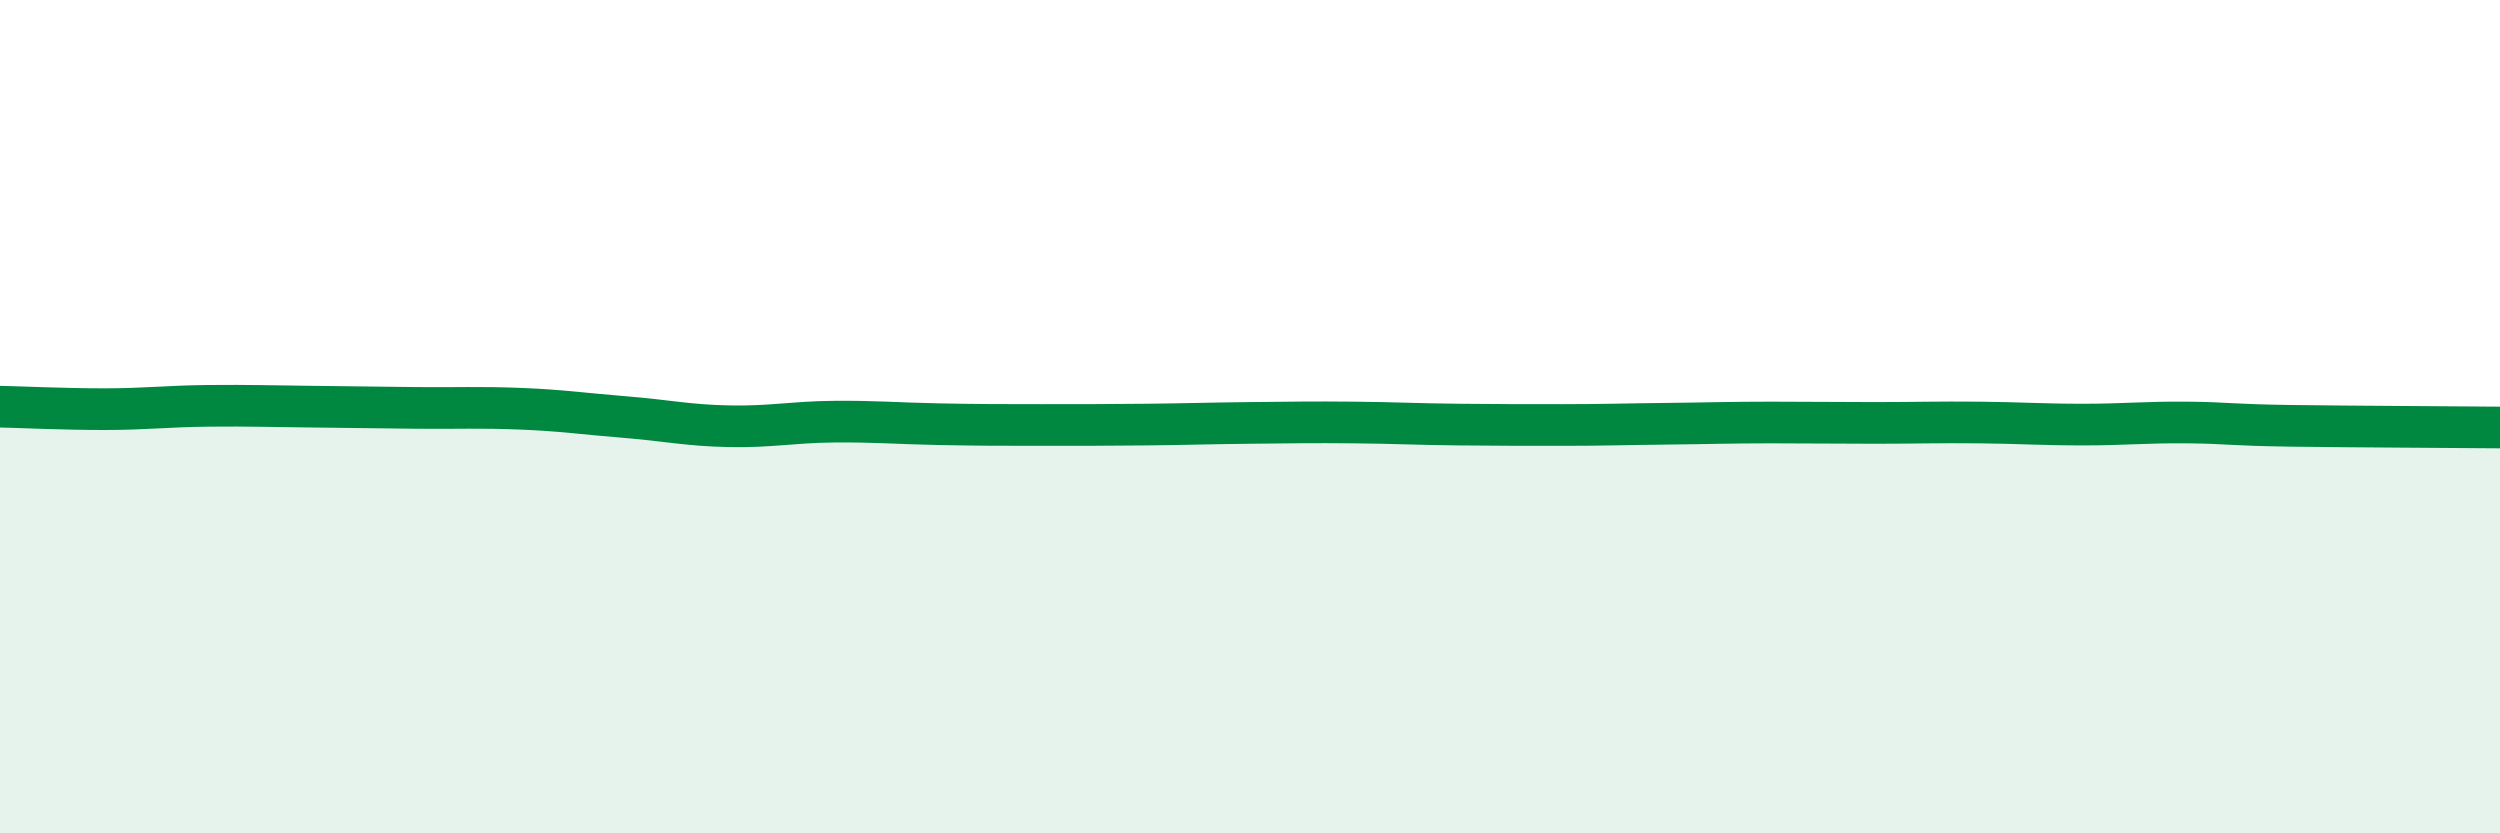 
    <svg width="60" height="20" viewBox="0 0 60 20" xmlns="http://www.w3.org/2000/svg">
      <path
        d="M 0,9.76 C 0.5,9.77 1.5,9.82 2.5,9.82 C 3.5,9.82 4,9.75 5,9.74 C 6,9.73 6.5,9.75 7.5,9.76 C 8.5,9.77 9,9.78 10,9.79 C 11,9.8 11.5,9.77 12.5,9.81 C 13.5,9.85 14,9.93 15,10.01 C 16,10.09 16.5,10.21 17.5,10.23 C 18.5,10.25 19,10.13 20,10.12 C 21,10.11 21.5,10.16 22.5,10.18 C 23.5,10.2 24,10.2 25,10.2 C 26,10.2 26.5,10.2 27.5,10.19 C 28.5,10.18 29,10.16 30,10.15 C 31,10.14 31.5,10.13 32.5,10.14 C 33.5,10.15 34,10.18 35,10.19 C 36,10.2 36.5,10.2 37.5,10.2 C 38.5,10.2 39,10.18 40,10.17 C 41,10.16 41.5,10.14 42.5,10.14 C 43.5,10.14 44,10.15 45,10.15 C 46,10.15 46.5,10.13 47.5,10.14 C 48.5,10.15 49,10.19 50,10.19 C 51,10.19 51.5,10.13 52.5,10.14 C 53.5,10.15 53.5,10.2 55,10.22 C 56.5,10.24 59,10.25 60,10.26L60 20L0 20Z"
        fill="#008740"
        opacity="0.1"
        stroke-linecap="round"
        stroke-linejoin="round"
      />
      <path
        d="M 0,9.76 C 0.5,9.77 1.5,9.82 2.5,9.82 C 3.5,9.82 4,9.75 5,9.74 C 6,9.73 6.5,9.75 7.5,9.76 C 8.5,9.77 9,9.78 10,9.79 C 11,9.8 11.5,9.77 12.5,9.81 C 13.5,9.85 14,9.93 15,10.01 C 16,10.09 16.5,10.21 17.5,10.23 C 18.5,10.25 19,10.13 20,10.12 C 21,10.11 21.5,10.16 22.5,10.18 C 23.5,10.2 24,10.2 25,10.2 C 26,10.2 26.5,10.2 27.5,10.19 C 28.5,10.18 29,10.16 30,10.15 C 31,10.14 31.5,10.13 32.5,10.14 C 33.5,10.15 34,10.18 35,10.19 C 36,10.2 36.5,10.2 37.5,10.2 C 38.5,10.2 39,10.18 40,10.17 C 41,10.16 41.5,10.14 42.5,10.14 C 43.5,10.14 44,10.15 45,10.15 C 46,10.15 46.5,10.13 47.5,10.14 C 48.5,10.15 49,10.19 50,10.19 C 51,10.19 51.5,10.13 52.5,10.14 C 53.5,10.15 53.5,10.2 55,10.22 C 56.5,10.24 59,10.25 60,10.26"
        stroke="#008740"
        stroke-width="1"
        fill="none"
        stroke-linecap="round"
        stroke-linejoin="round"
      />
    </svg>
  